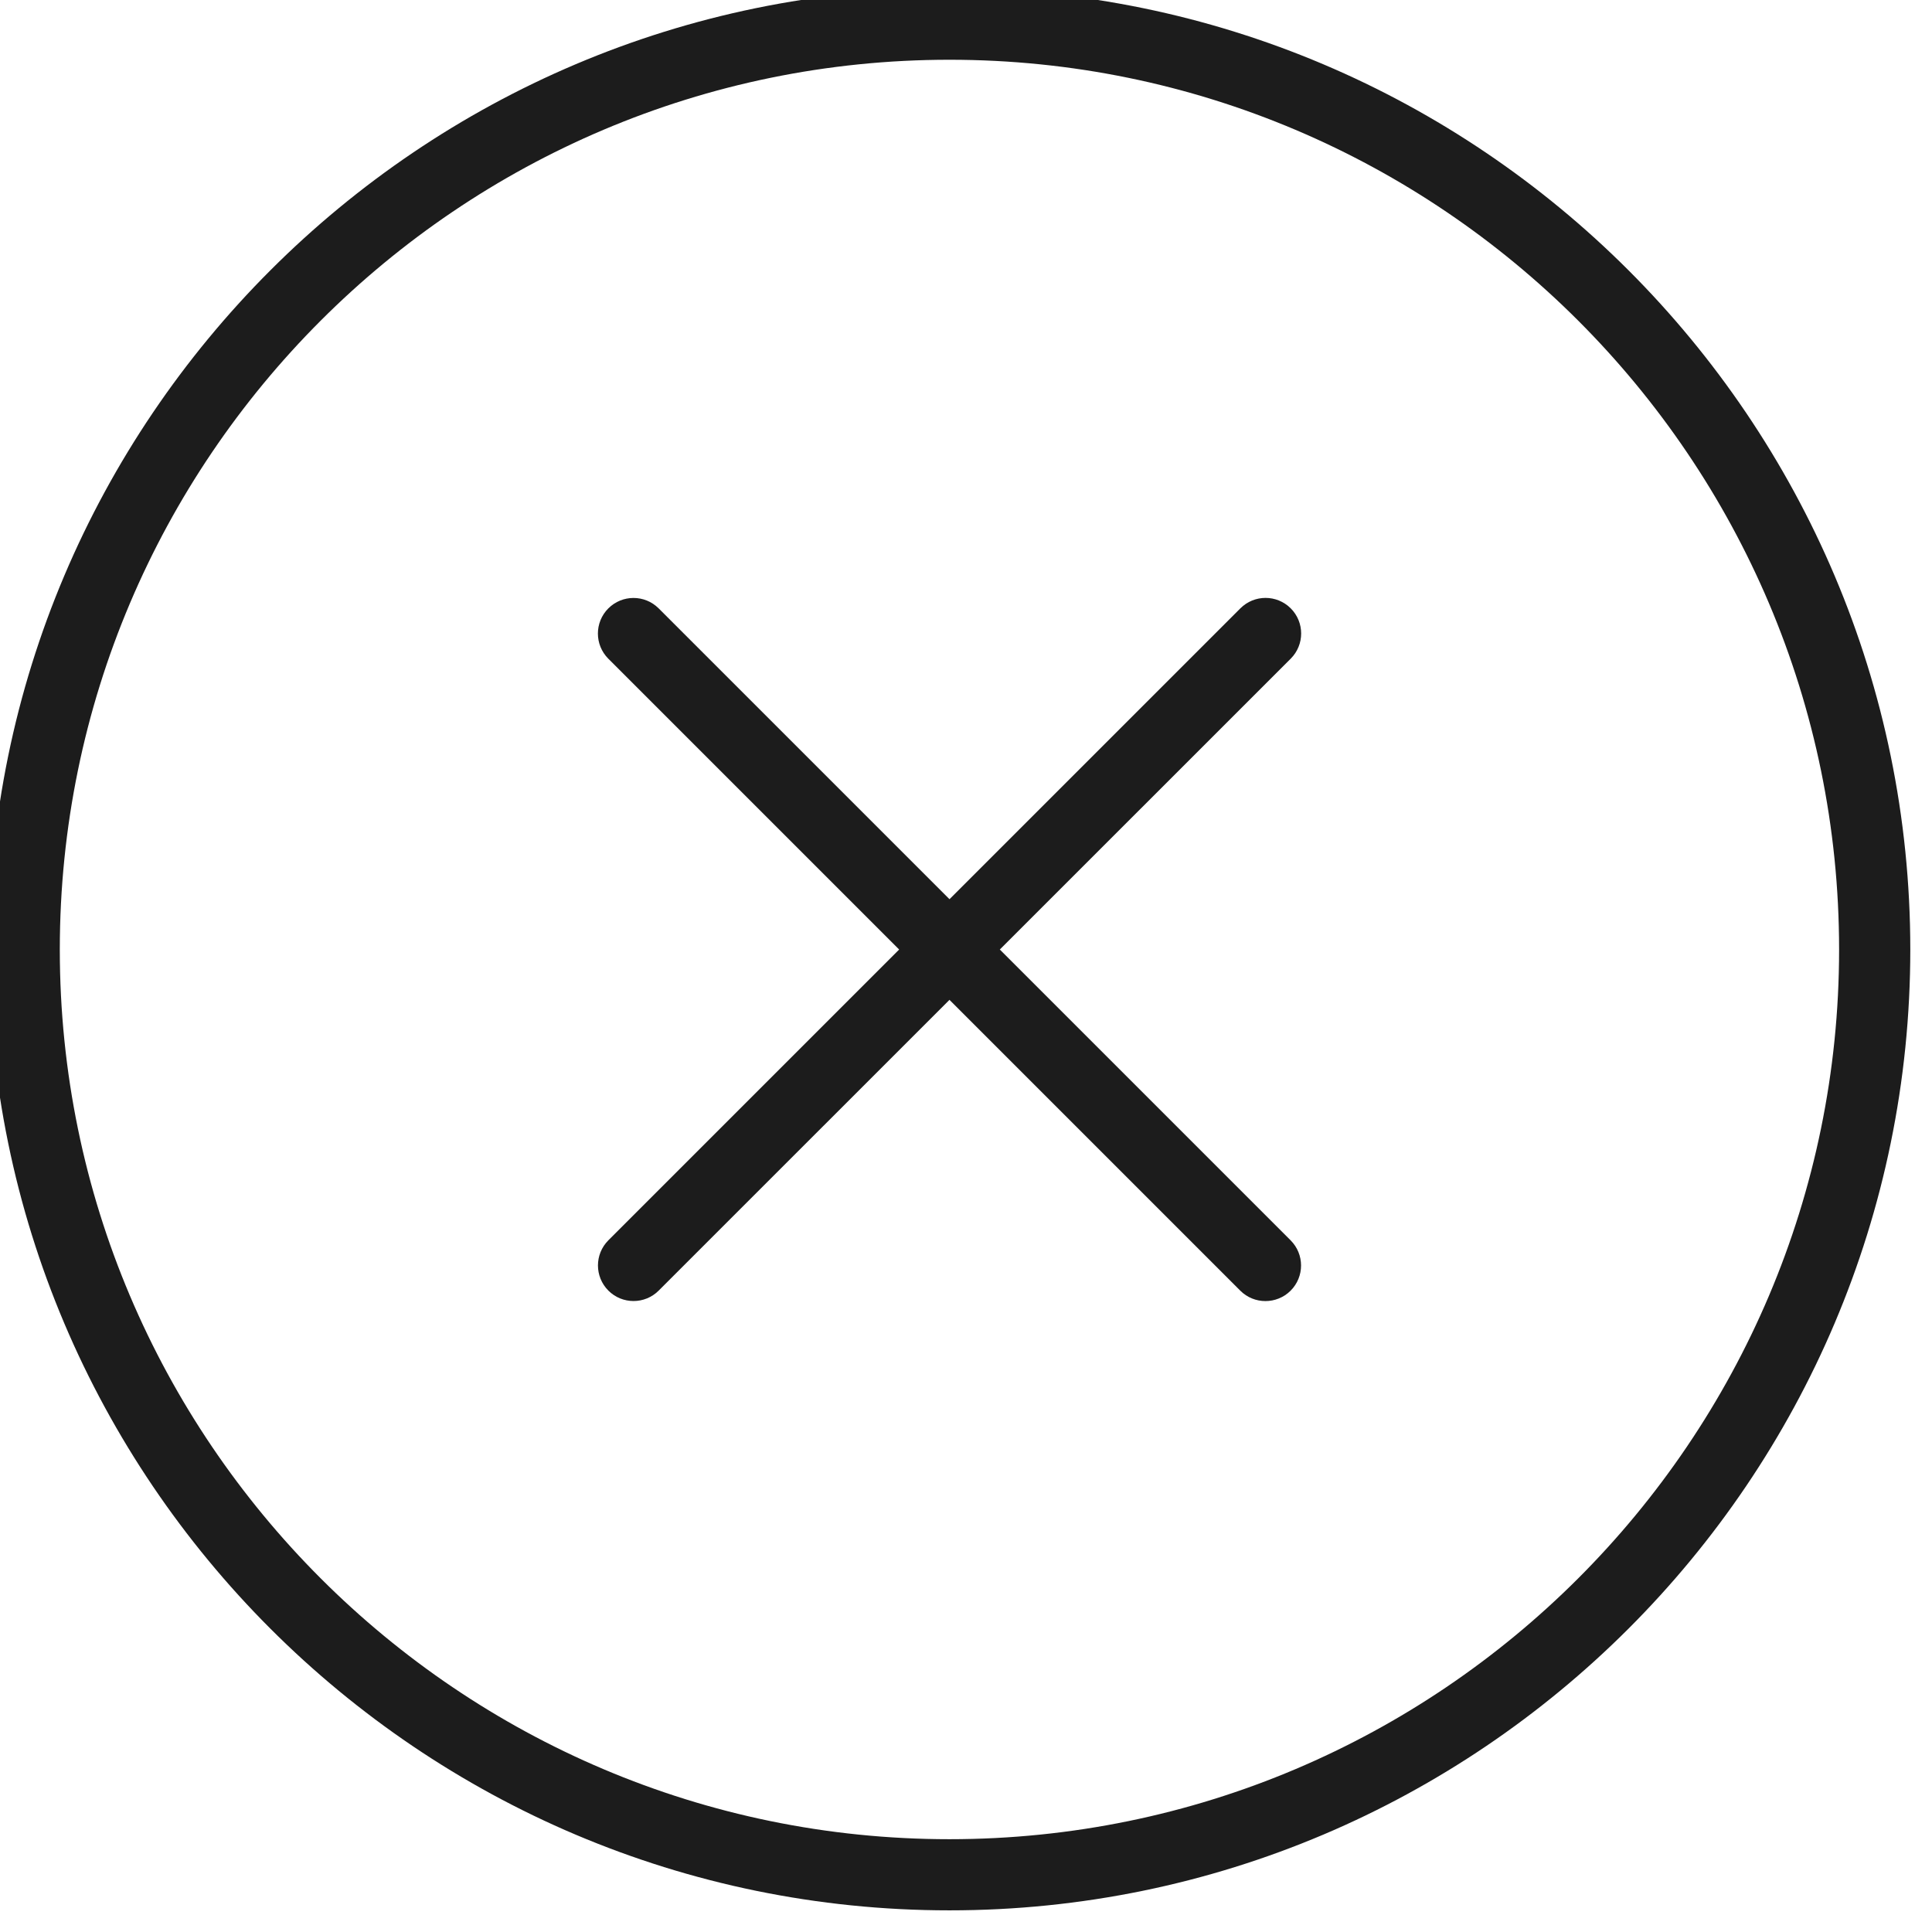 <?xml version="1.0" encoding="UTF-8" standalone="no"?> <svg xmlns="http://www.w3.org/2000/svg" xmlns:xlink="http://www.w3.org/1999/xlink" xmlns:serif="http://www.serif.com/" width="100%" height="100%" viewBox="0 0 30 30" version="1.1" xml:space="preserve" style="fill-rule:evenodd;clip-rule:evenodd;stroke-linejoin:round;stroke-miterlimit:2;"> <g transform="matrix(0.08,0,0,0.08,-33.257,-33.257)"> <g> <g> <g> <path d="M600,786.51C497.17,786.51 413.5,702.85 413.5,600.02C413.5,497.17 497.17,413.49 600,413.49C702.83,413.49 786.5,497.16 786.5,600.02C786.5,702.85 702.83,786.51 600,786.51ZM600,427.31C504.79,427.31 427.32,504.79 427.32,600.02C427.32,695.24 504.79,772.7 600,772.7C695.21,772.7 772.68,695.24 772.68,600.02C772.68,504.78 695.21,427.31 600,427.31Z" style="fill:rgb(28,28,28);fill-rule:nonzero;"></path> </g> </g> <g> <path d="M661.33,668.25C659.56,668.25 657.8,667.58 656.45,666.23L533.79,543.57C531.09,540.87 531.09,536.5 533.79,533.8C536.49,531.1 540.86,531.1 543.56,533.8L666.22,656.46C668.92,659.16 668.92,663.53 666.22,666.23C664.87,667.58 663.1,668.25 661.33,668.25Z" style="fill:rgb(28,28,28);fill-rule:nonzero;"></path> </g> <g> <path d="M538.68,668.24C536.91,668.24 535.15,667.57 533.8,666.22C531.1,663.52 531.1,659.15 533.8,656.45L656.47,533.79C659.17,531.09 663.54,531.09 666.24,533.79C668.94,536.49 668.94,540.86 666.24,543.56L543.56,666.22C542.21,667.57 540.45,668.24 538.68,668.24Z" style="fill:rgb(28,28,28);fill-rule:nonzero;"></path> </g> </g> </g> </svg> 